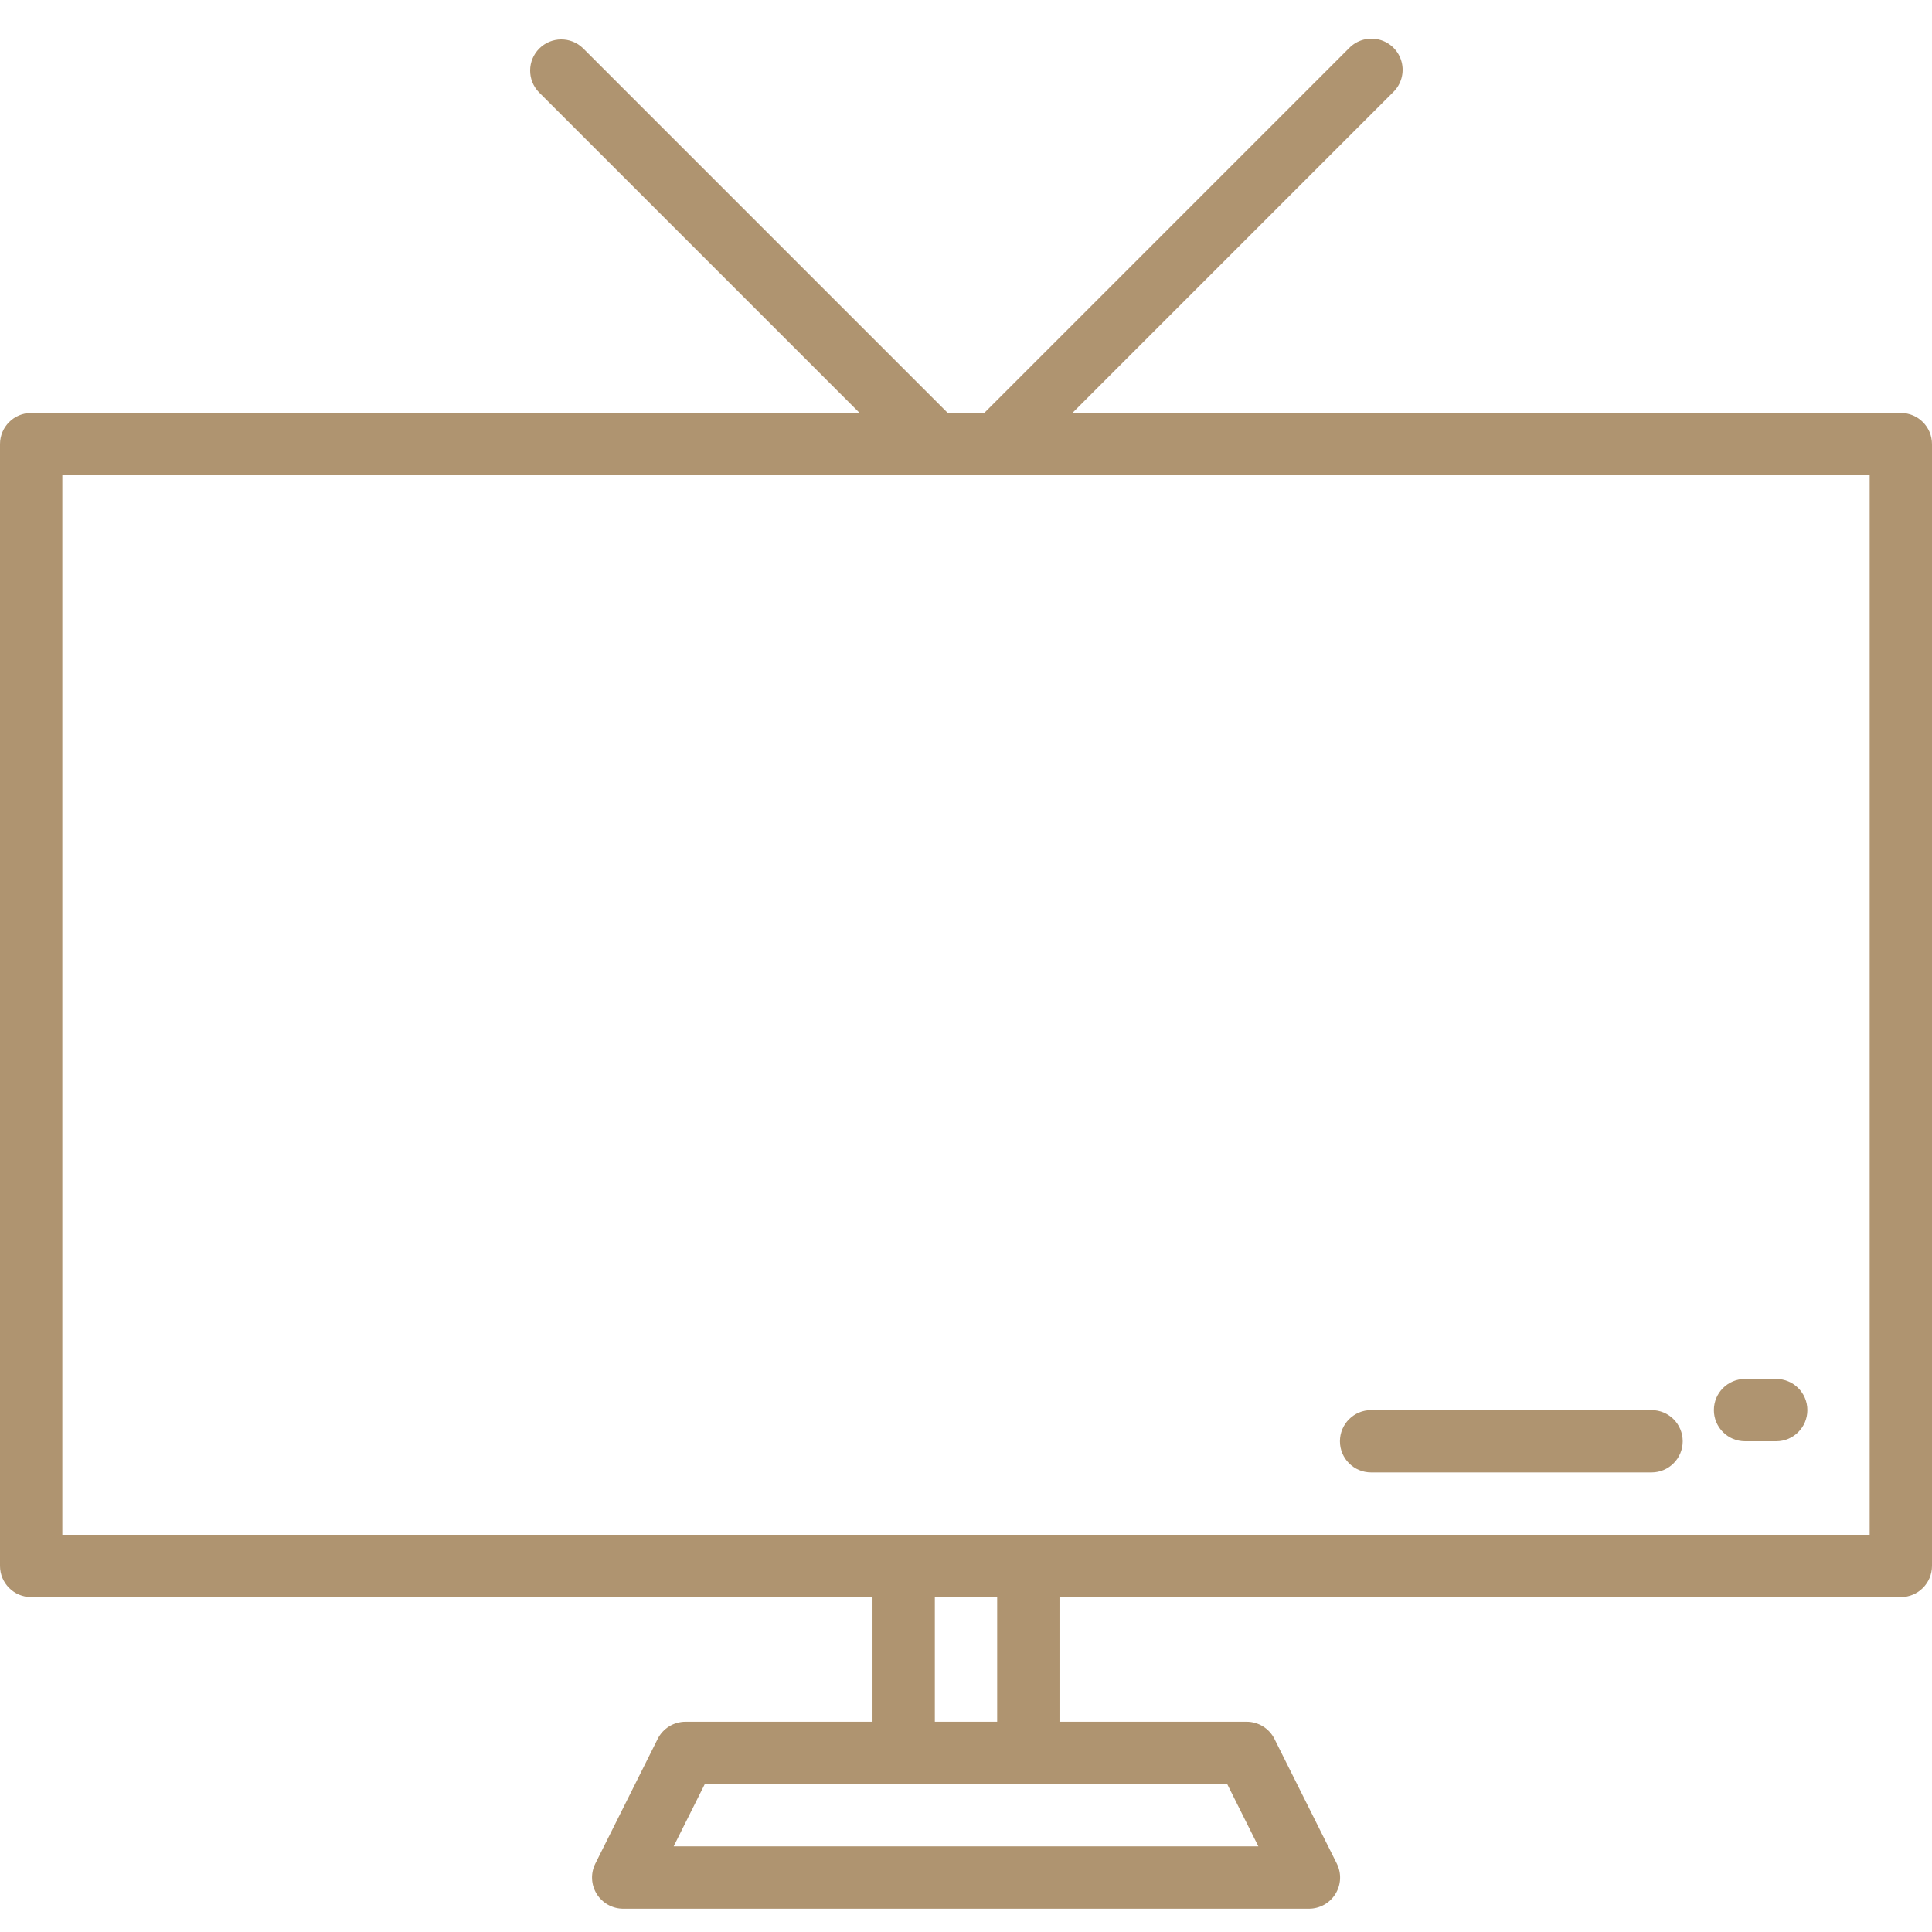 <svg version="1.1" xmlns="http://www.w3.org/2000/svg" xmlns:xlink="http://www.w3.org/1999/xlink" viewBox="0 0 100 100" xml:space="preserve"><g><path fill="#af9470" style="" d="M98.387,21.375H55.507L72.108,4.773c0.419-0.405,0.588-1.005,0.439-1.569C72.4,2.64,71.96,2.2,71.396,2.053c-0.564-0.148-1.164,0.02-1.569,0.439L50.945,21.375h-1.89L30.173,2.492c-0.633-0.611-1.639-0.602-2.261,0.02c-0.622,0.622-0.631,1.629-0.02,2.261l16.602,16.602H1.613C0.722,21.375,0,22.097,0,22.987v58.065c0,0.891,0.722,1.613,1.613,1.613h43.548v6.452h-9.677c-0.611,0-1.17,0.345-1.444,0.892l-3.226,6.452c-0.25,0.5-0.223,1.094,0.071,1.569c0.295,0.476,0.814,0.765,1.373,0.765h35.484c0.561,0.003,1.082-0.285,1.378-0.761c0.296-0.476,0.324-1.072,0.073-1.573l-3.226-6.452c-0.274-0.55-0.837-0.895-1.451-0.892h-9.677v-6.452h43.548c0.891,0,1.613-0.722,1.613-1.613V22.987C100,22.097,99.278,21.375,98.387,21.375z M65.132,95.568H34.868l1.613-3.226h27.038L65.132,95.568z M51.613,89.117h-3.226v-6.452h3.226V89.117z M96.774,79.439H3.226V24.6h93.548V79.439z"/><path fill="#af9470" style="" d="M70.968,76.213h14.516c0.891,0,1.613-0.722,1.613-1.613c0-0.891-0.722-1.613-1.613-1.613H70.968c-0.891,0-1.613,0.722-1.613,1.613C69.355,75.491,70.077,76.213,70.968,76.213z"/><path fill="#af9470" style="" d="M90.323,74.6h1.613c0.891,0,1.613-0.722,1.613-1.613c0-0.891-0.722-1.613-1.613-1.613h-1.613c-0.891,0-1.613,0.722-1.613,1.613C88.71,73.878,89.432,74.6,90.323,74.6z"/></g></svg>